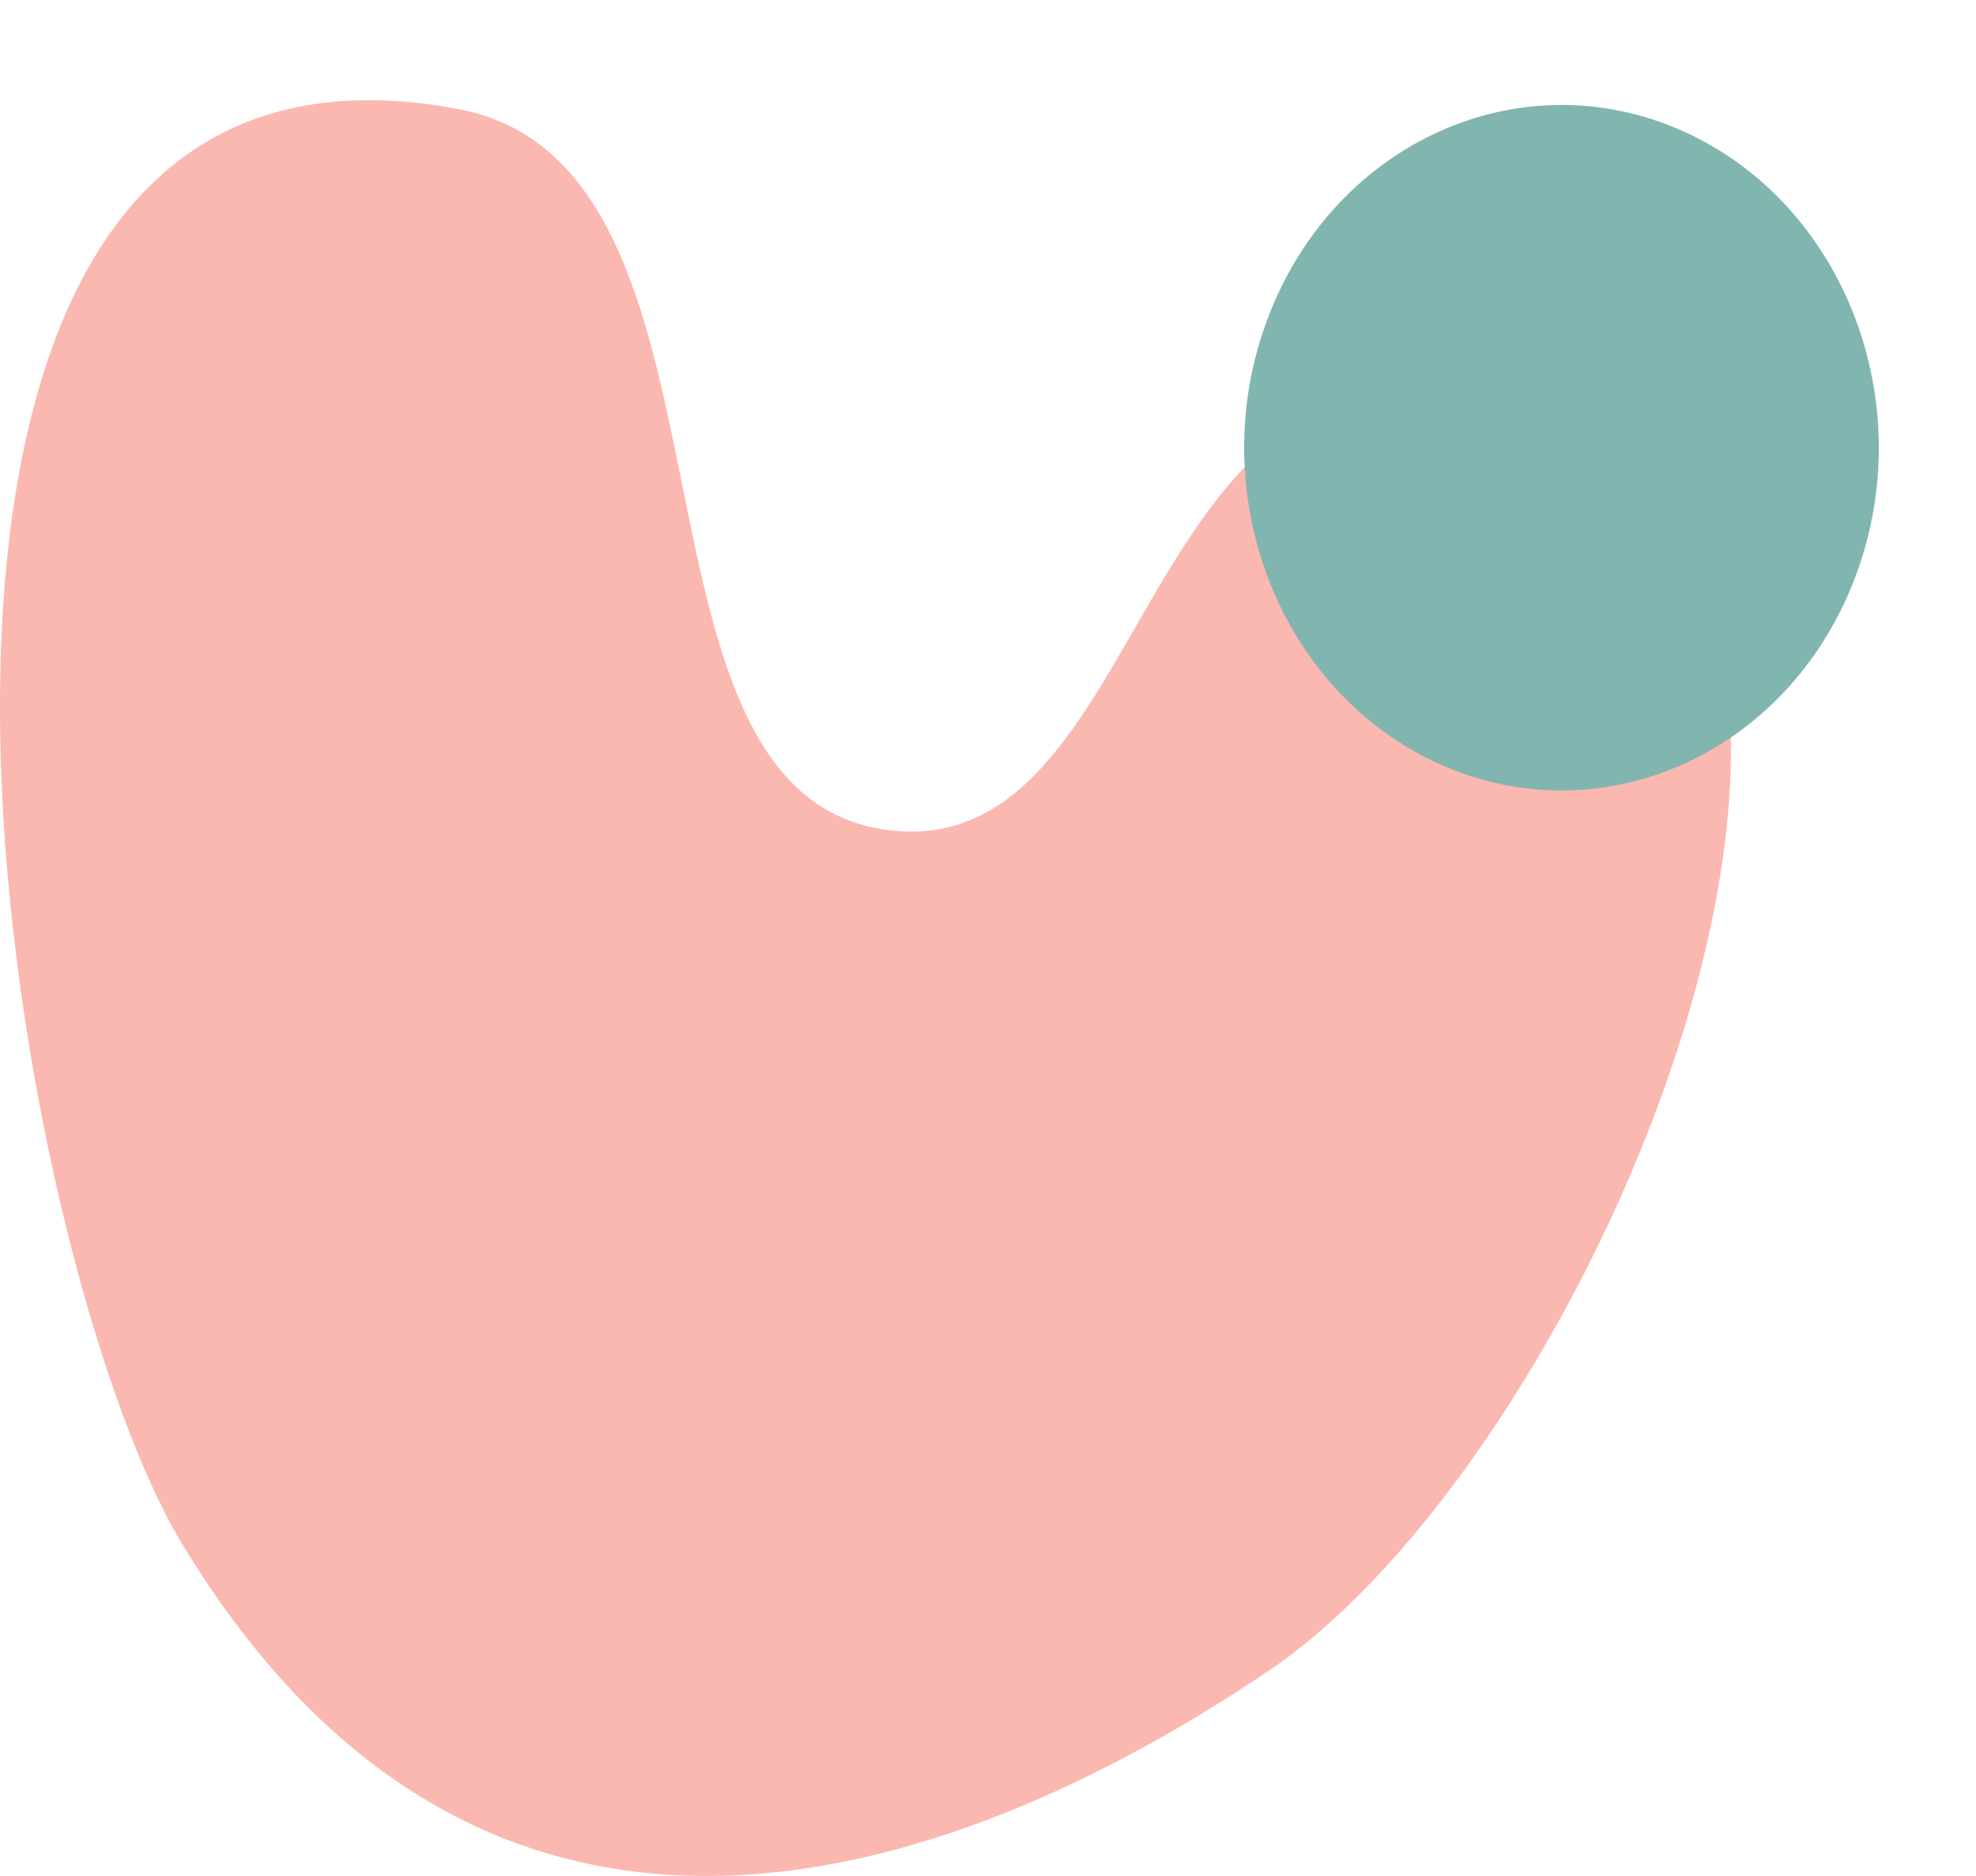 <svg xmlns="http://www.w3.org/2000/svg" width="119" height="113" viewBox="0 0 119 113" fill="none"><g opacity="0.5"><path d="M10.999 93.05C-0.116 74.718 -12.675 -1.048 27.613 6.57C45.847 10.021 36.447 47.735 53.411 49.99C70.374 52.246 67.9 15.322 92.987 25.23C118.074 35.137 96.167 87.327 76.379 100.657C56.591 113.988 29.025 122.768 10.999 93.05Z" fill="#F57161"></path><path d="M111.688 34.868C115.726 24.336 111.097 12.261 101.348 7.899C91.6 3.536 80.424 8.538 76.386 19.07C72.348 29.602 76.977 41.676 86.725 46.039C96.474 50.401 107.65 45.4 111.688 34.868Z" fill="#036C62"></path></g></svg>